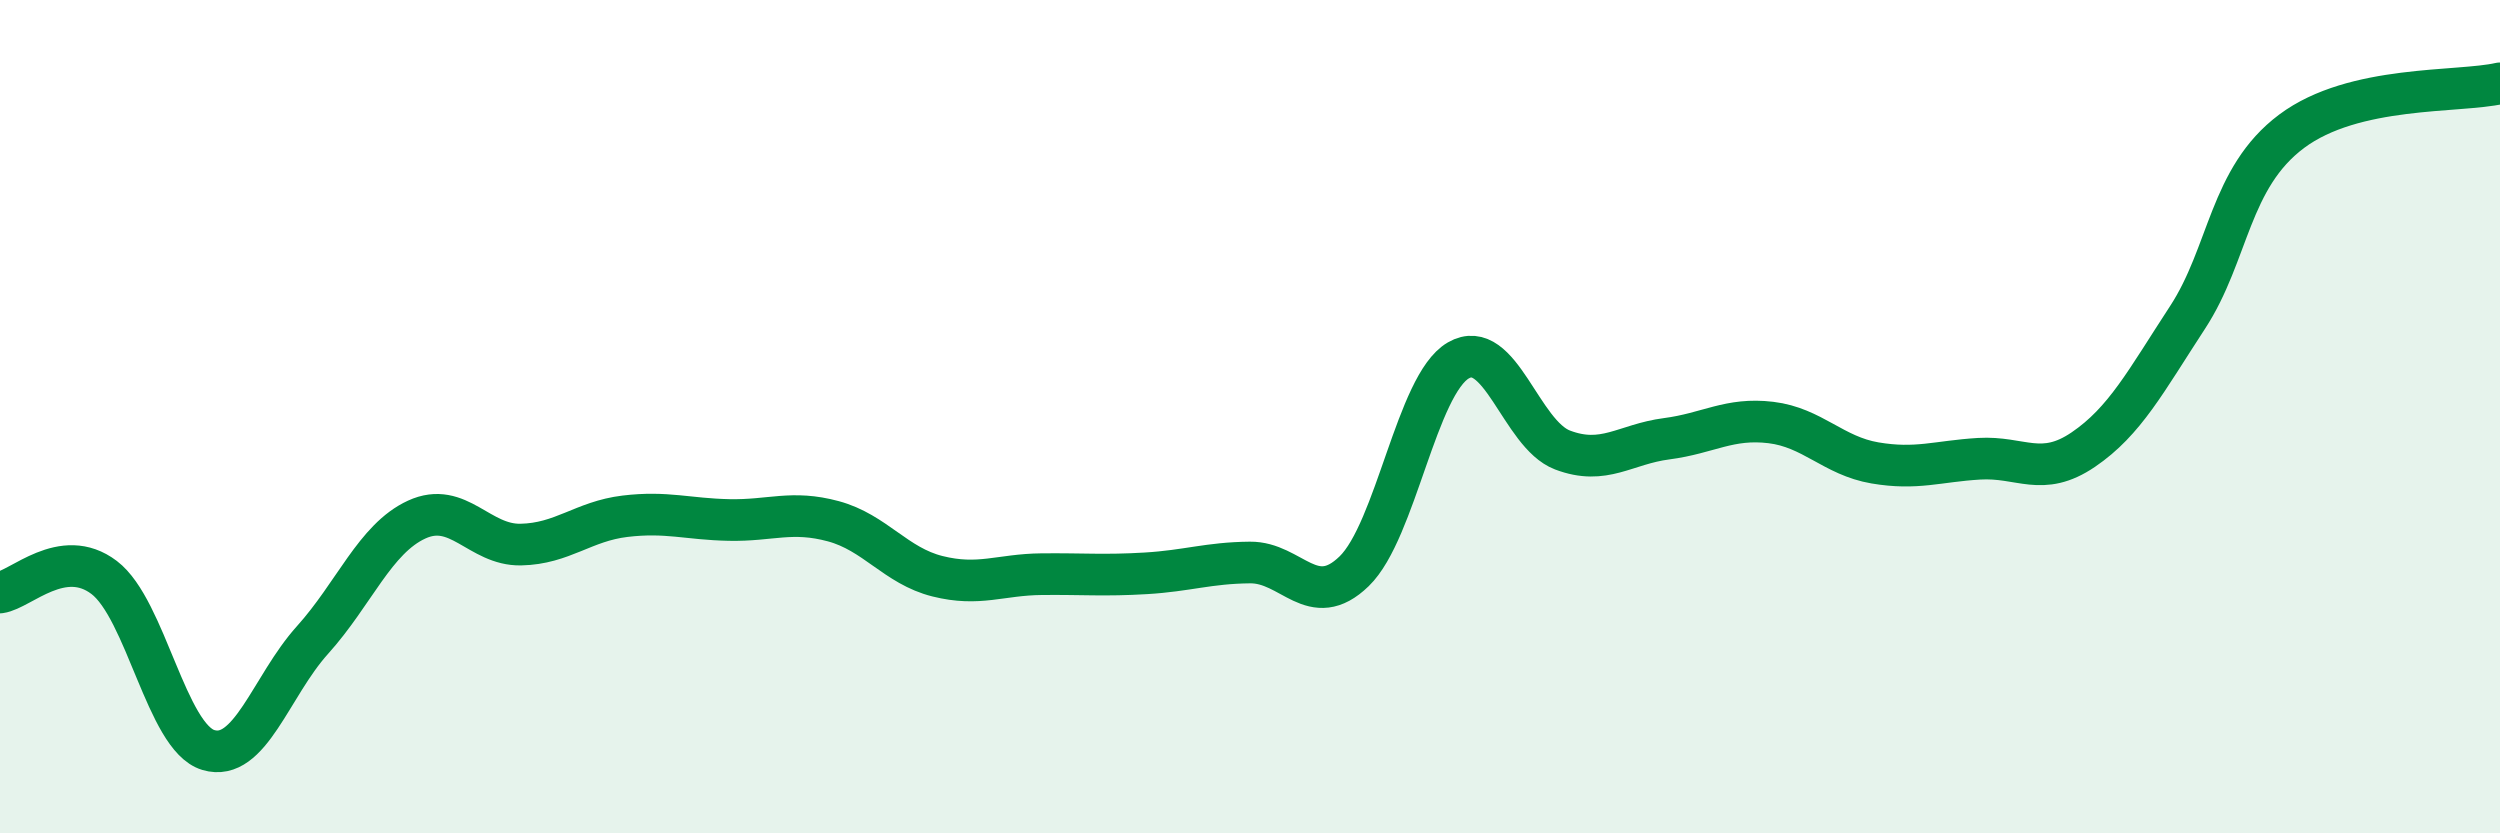 
    <svg width="60" height="20" viewBox="0 0 60 20" xmlns="http://www.w3.org/2000/svg">
      <path
        d="M 0,14.22 C 0.5,14.15 1.5,13.1 2.5,13.86 C 3.5,14.62 4,17.7 5,18 C 6,18.3 6.5,16.47 7.5,15.36 C 8.5,14.25 9,12.93 10,12.47 C 11,12.01 11.5,13.09 12.5,13.07 C 13.5,13.05 14,12.51 15,12.39 C 16,12.27 16.5,12.46 17.5,12.48 C 18.5,12.5 19,12.24 20,12.51 C 21,12.78 21.5,13.58 22.5,13.83 C 23.5,14.08 24,13.79 25,13.78 C 26,13.77 26.5,13.82 27.5,13.76 C 28.5,13.7 29,13.51 30,13.5 C 31,13.49 31.5,14.68 32.5,13.71 C 33.5,12.74 34,9.23 35,8.65 C 36,8.07 36.5,10.42 37.5,10.8 C 38.5,11.18 39,10.66 40,10.53 C 41,10.4 41.5,10.02 42.5,10.14 C 43.5,10.26 44,10.94 45,11.11 C 46,11.28 46.5,11.07 47.5,11.01 C 48.5,10.95 49,11.47 50,10.79 C 51,10.11 51.5,9.15 52.5,7.62 C 53.5,6.09 53.5,4.27 55,3.15 C 56.5,2.03 59,2.23 60,2L60 20L0 20Z"
        fill="#008740"
        opacity="0.1"
        stroke-linecap="round"
        stroke-linejoin="round"
      />
      <path
        d="M 0,14.22 C 0.5,14.15 1.5,13.1 2.5,13.86 C 3.5,14.62 4,17.7 5,18 C 6,18.3 6.5,16.47 7.5,15.36 C 8.5,14.25 9,12.93 10,12.47 C 11,12.01 11.5,13.09 12.5,13.07 C 13.5,13.05 14,12.51 15,12.39 C 16,12.27 16.5,12.46 17.5,12.48 C 18.5,12.5 19,12.24 20,12.51 C 21,12.78 21.5,13.58 22.5,13.83 C 23.5,14.08 24,13.79 25,13.78 C 26,13.77 26.5,13.82 27.5,13.76 C 28.5,13.7 29,13.51 30,13.5 C 31,13.49 31.5,14.68 32.5,13.71 C 33.5,12.74 34,9.23 35,8.65 C 36,8.07 36.5,10.42 37.5,10.8 C 38.5,11.18 39,10.66 40,10.53 C 41,10.4 41.5,10.02 42.5,10.14 C 43.5,10.26 44,10.94 45,11.11 C 46,11.28 46.5,11.07 47.5,11.01 C 48.5,10.95 49,11.47 50,10.79 C 51,10.11 51.5,9.15 52.5,7.62 C 53.5,6.09 53.5,4.27 55,3.15 C 56.5,2.03 59,2.23 60,2"
        stroke="#008740"
        stroke-width="1"
        fill="none"
        stroke-linecap="round"
        stroke-linejoin="round"
      />
    </svg>
  
